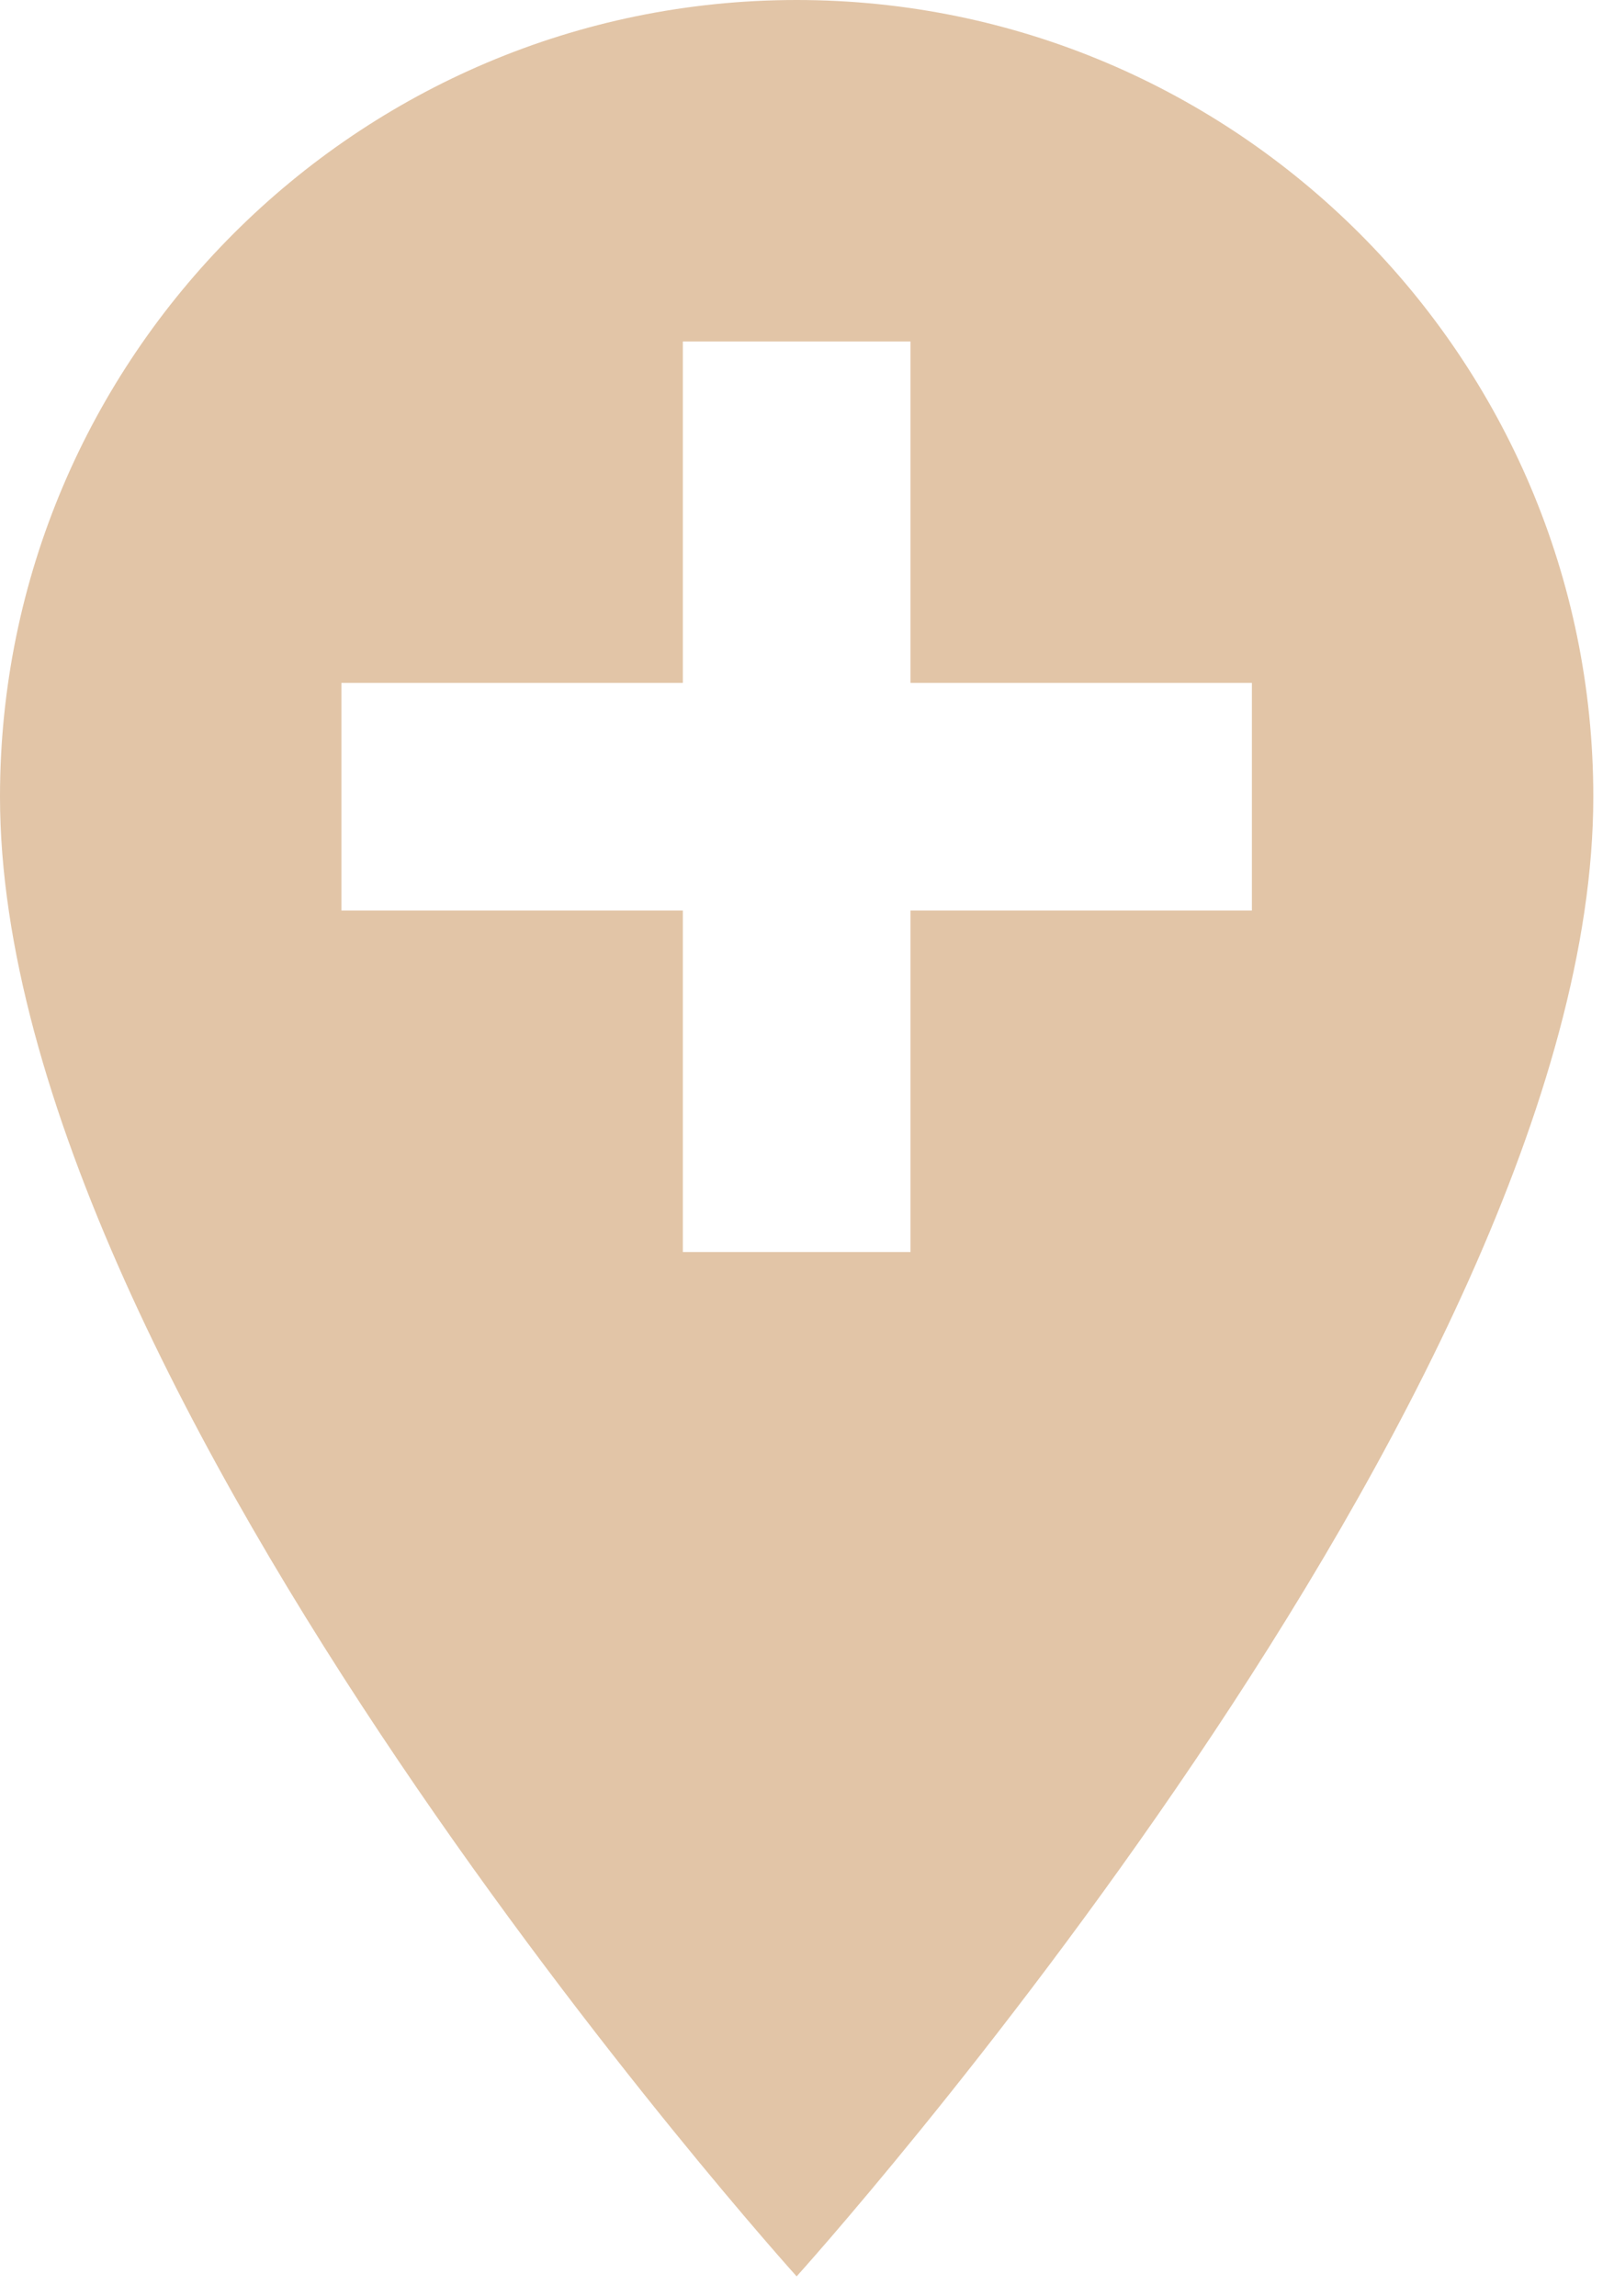 <?xml version="1.0" encoding="UTF-8" standalone="no"?><!DOCTYPE svg PUBLIC "-//W3C//DTD SVG 1.1//EN" "http://www.w3.org/Graphics/SVG/1.1/DTD/svg11.dtd"><svg width="100%" height="100%" viewBox="0 0 45 64" version="1.1" xmlns="http://www.w3.org/2000/svg" xmlns:xlink="http://www.w3.org/1999/xlink" xml:space="preserve" xmlns:serif="http://www.serif.com/" style="fill-rule:evenodd;clip-rule:evenodd;stroke-linejoin:round;stroke-miterlimit:2;"><path d="M22.211,0c-12.248,0 -22.211,9.963 -22.211,22.211c0,16.659 22.211,41.25 22.211,41.25c0,0 22.212,-24.591 22.212,-41.25c0,-12.248 -9.964,-22.211 -22.212,-22.211Zm12.693,25.385l-9.519,0l0,9.519l-6.347,0l0,-9.519l-9.519,0l0,-6.347l9.519,0l0,-9.519l6.347,0l0,9.519l9.519,0l0,6.347Z" style="fill:#e2c5a7;fill-rule:nonzero;"/></svg>